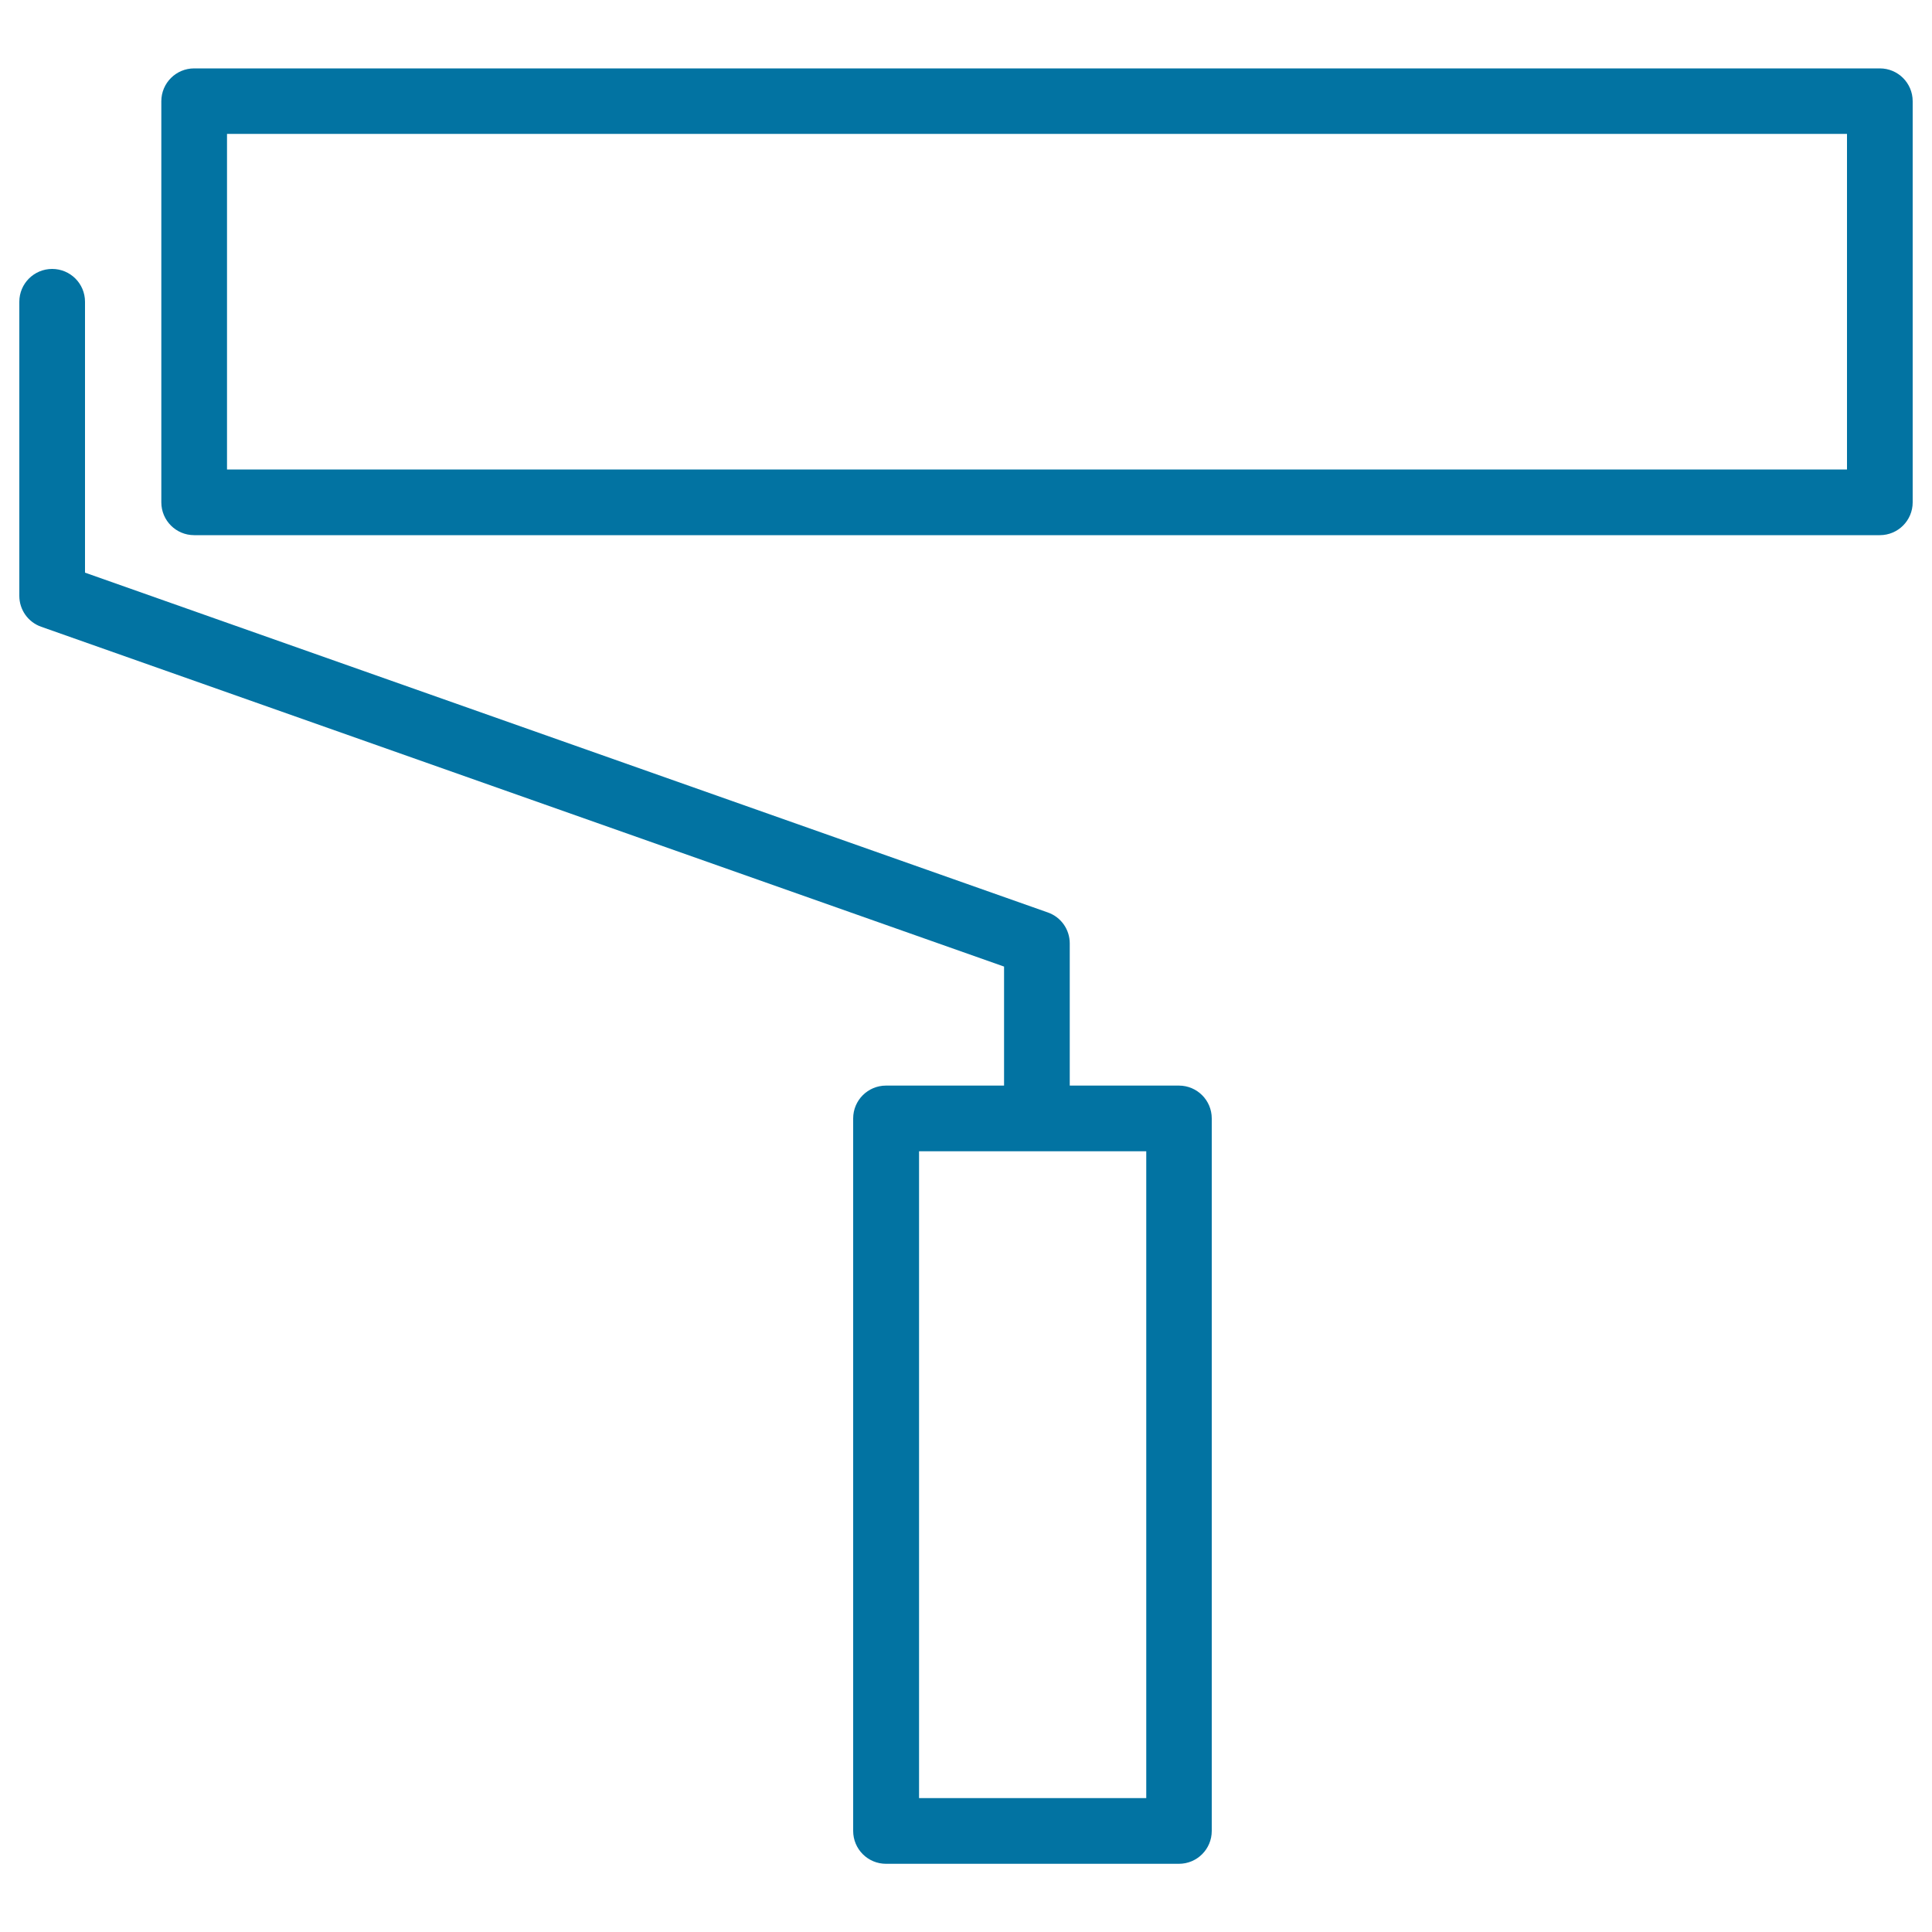 <svg xmlns="http://www.w3.org/2000/svg" viewBox="0 0 1000 1000" style="fill:#0273a2">
<title>Painting Roller SVG icon</title>
<g><path d="M973,35.4H100.5c-9.4,0-17,7.6-17,17V260c0,9.4,7.6,17,17,17H973c9.4,0,17-7.6,17-17V52.4C990,43,982.4,35.4,973,35.4z M956,243H117.5V69.3H956V243z"/><path d="M519.7,561.9h-61.1c-9.4,0-17,7.6-17,17v368.8c0,9.4,7.6,17,17,17h151.6c9.4,0,17-7.6,17-17V578.9c0-9.4-7.6-17-17-17h-56.5v-73.6c0-7.2-4.5-13.6-11.3-16L44,296.4V156.2c0-9.4-7.6-17-17-17c-9.4,0-17,7.6-17,17v152.2c0,7.2,4.5,13.6,11.3,16l498.4,175.9V561.9L519.7,561.9z M593.2,930.7H475.7V595.9h117.6V930.7z"/></g>
</svg>